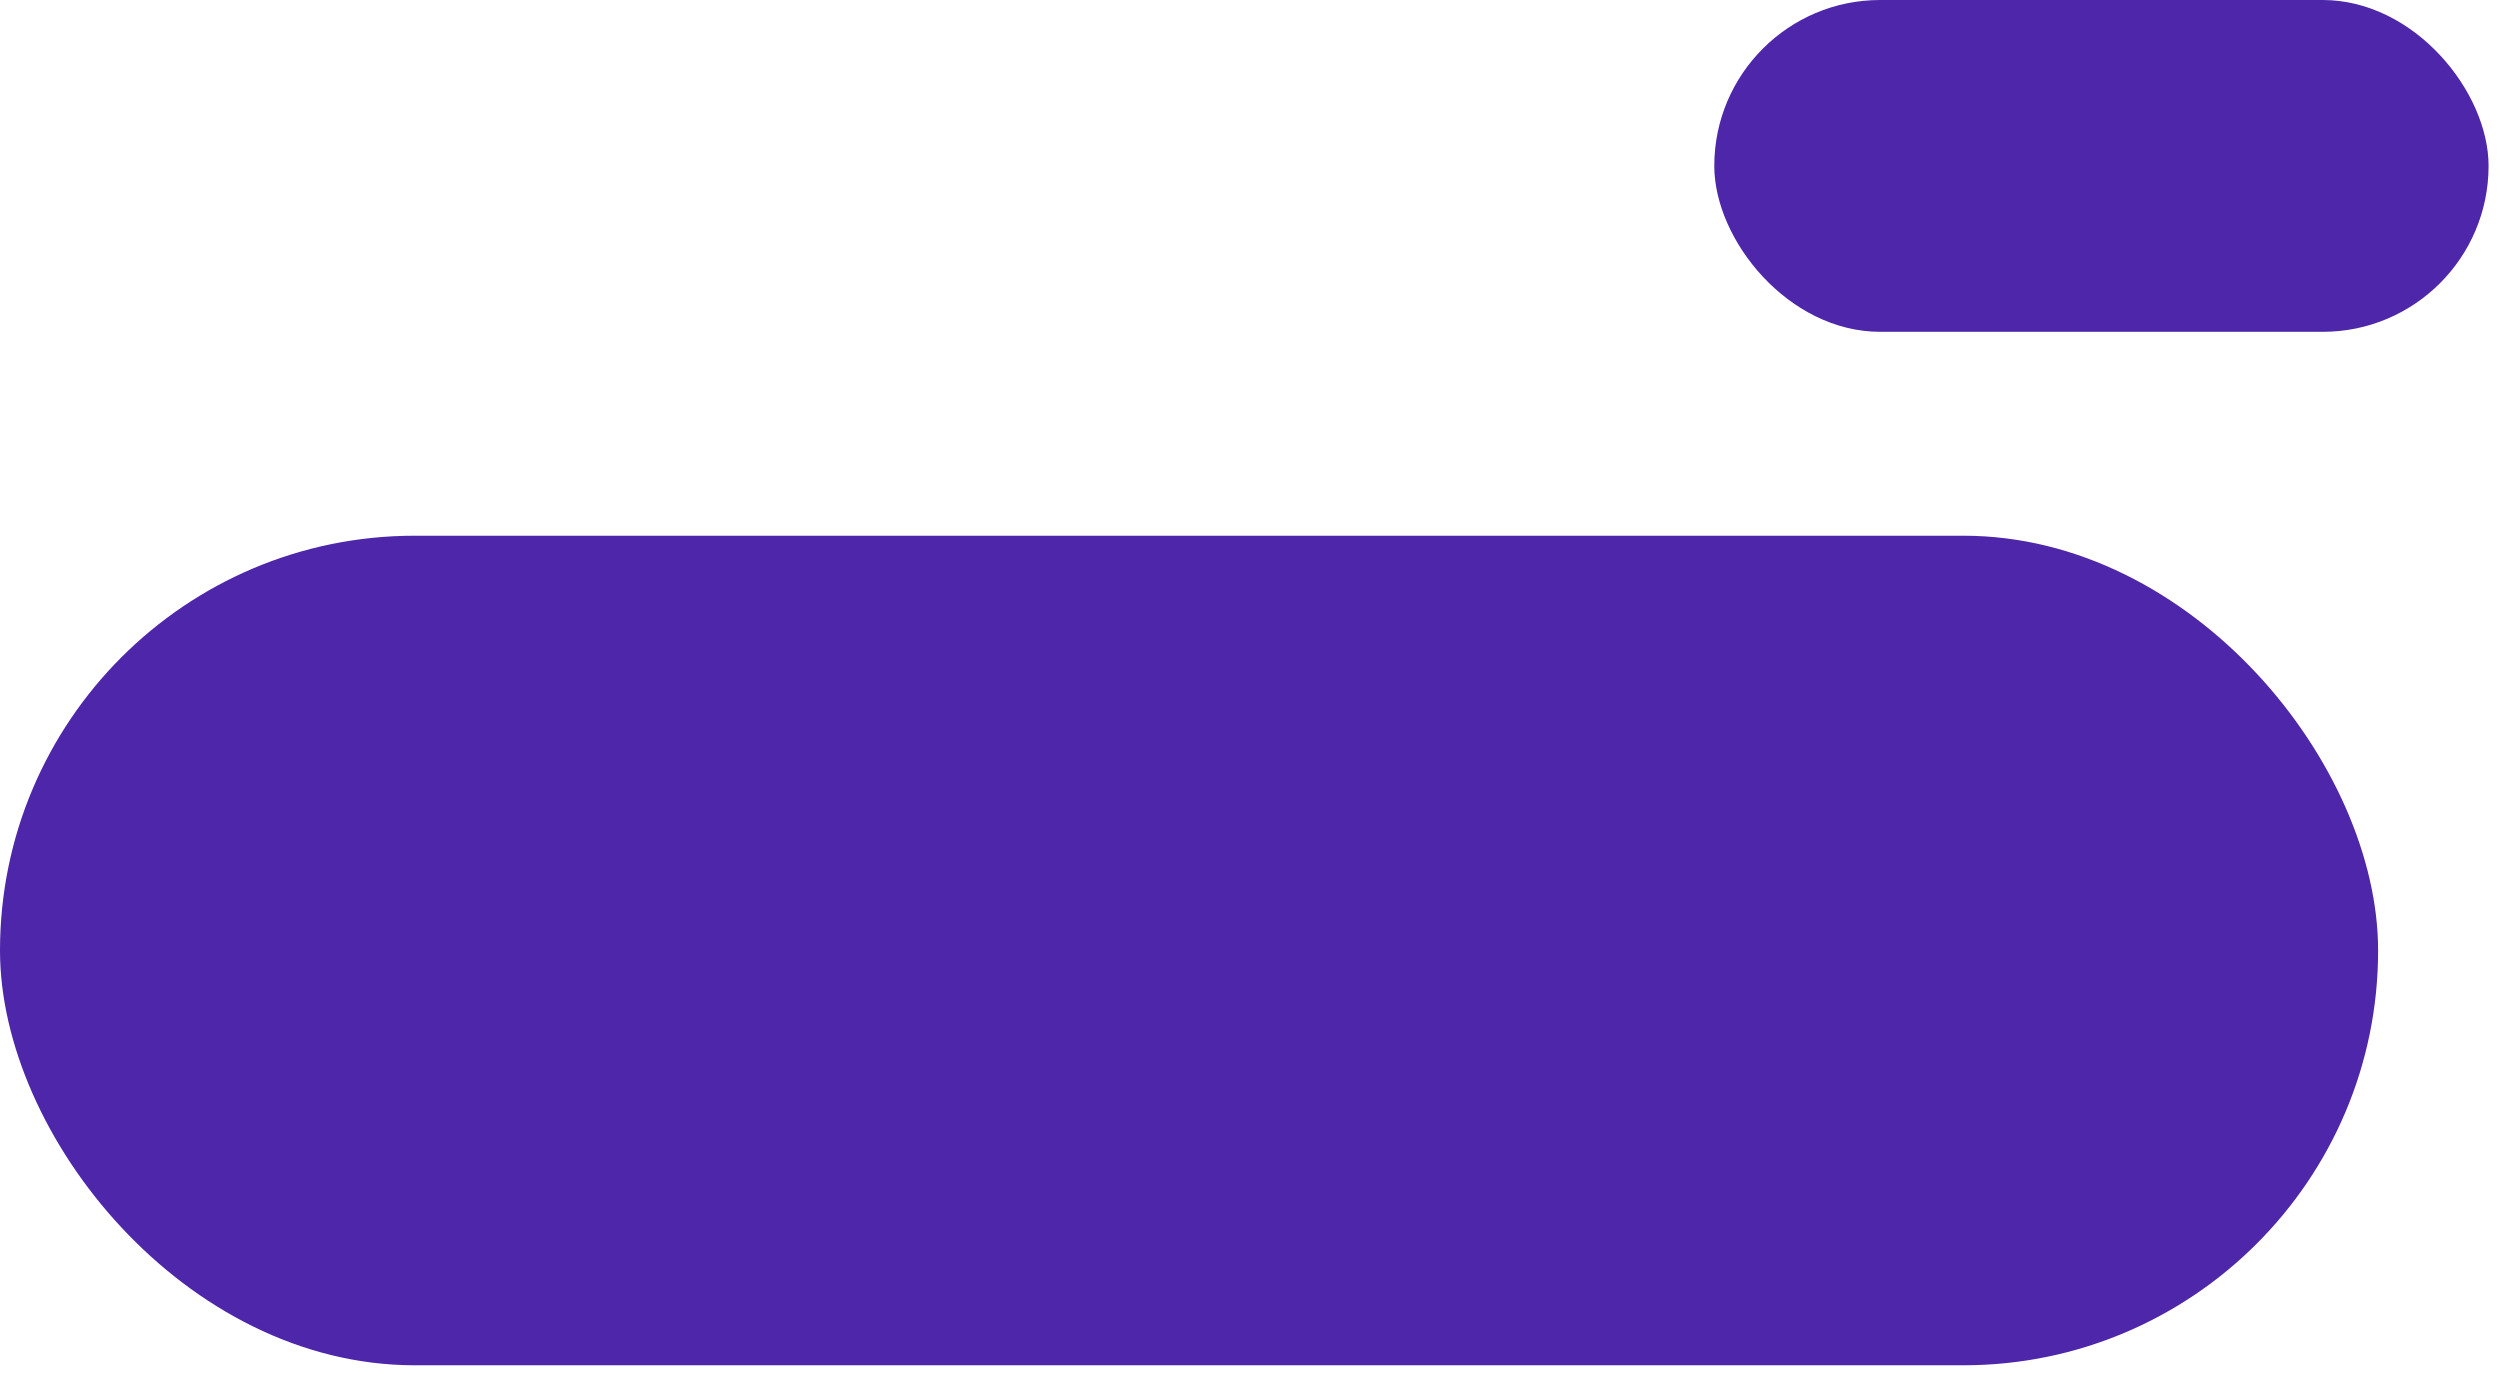 <svg width="70" height="39" viewBox="0 0 70 39" fill="none" xmlns="http://www.w3.org/2000/svg">
<rect y="15" width="66.587" height="23.228" rx="11.614" fill="#4D26AA"/>
<rect x="48" width="21.68" height="9.291" rx="4.646" fill="#4D26AA"/>
</svg>
